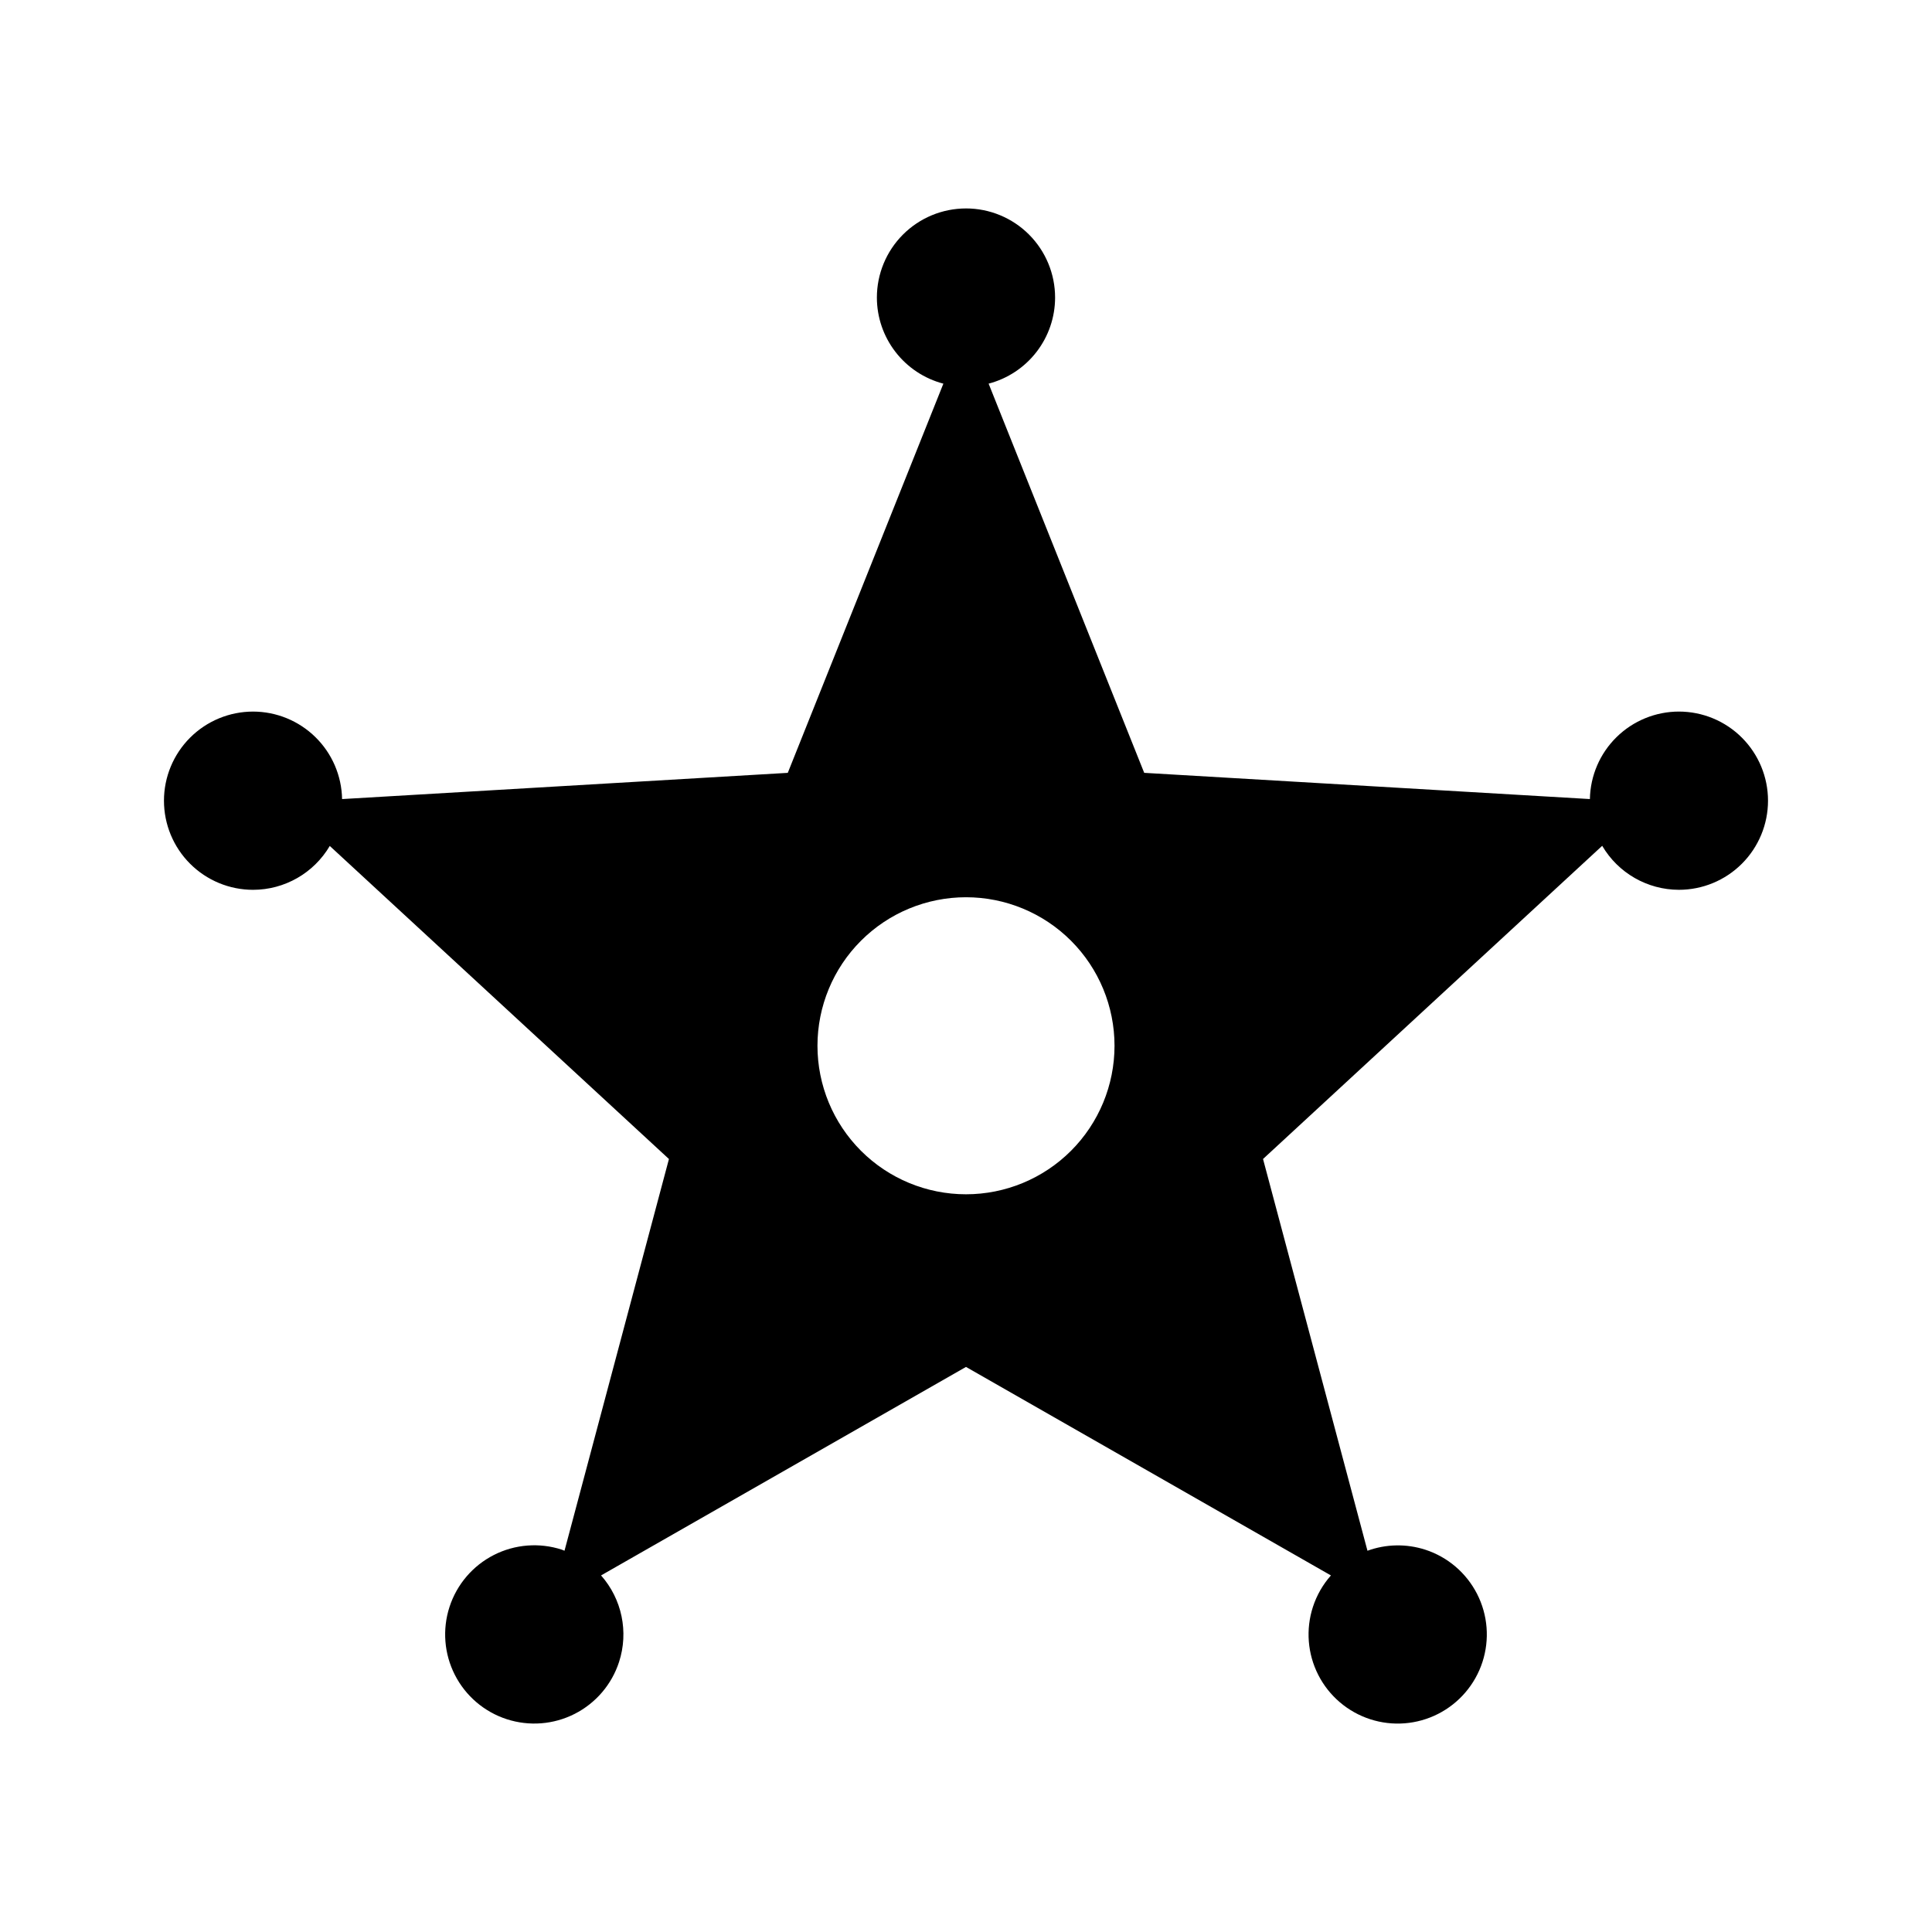 <?xml version="1.0" encoding="UTF-8"?>
<!-- Uploaded to: ICON Repo, www.iconrepo.com, Generator: ICON Repo Mixer Tools -->
<svg fill="#000000" width="800px" height="800px" version="1.1" viewBox="144 144 512 512" xmlns="http://www.w3.org/2000/svg">
 <path d="m400 199.24c-6.266 0-12.273 2.488-16.699 6.918-4.43 4.43-6.918 10.434-6.918 16.699 0.004 5.215 1.738 10.281 4.926 14.406 3.188 4.129 7.648 7.086 12.695 8.41l-41.234 103.14-118.11 6.949h-0.004c-0.113-6.184-2.648-12.078-7.059-16.41-4.41-4.336-10.344-6.769-16.527-6.777-6.266 0-12.27 2.488-16.699 6.918-4.43 4.43-6.918 10.438-6.918 16.699s2.488 12.27 6.918 16.699c4.43 4.43 10.434 6.918 16.699 6.918 8.355-0.008 16.082-4.43 20.324-11.625l89.883 82.965-27.676 103.81c-0.234-0.098-0.469-0.195-0.707-0.285-5.957-1.938-12.441-1.43-18.023 1.414-5.582 2.844-9.805 7.789-11.742 13.746s-1.43 12.441 1.414 18.023 7.789 9.809 13.746 11.742c5.957 1.938 12.441 1.43 18.023-1.414s9.809-7.785 11.742-13.746c2.586-7.949 0.773-16.676-4.766-22.938l96.711-55.254 96.711 55.258h-0.004c-2.141 2.426-3.766 5.262-4.766 8.336-1.938 5.957-1.43 12.441 1.414 18.023s7.789 9.805 13.746 11.742c5.957 1.938 12.441 1.43 18.023-1.414s9.805-7.789 11.742-13.746c1.938-5.957 1.43-12.441-1.414-18.023s-7.789-9.809-13.746-11.742c-4.992-1.609-10.383-1.512-15.312 0.281l-27.676-103.82 89.883-82.996v0.004c4.234 7.211 11.965 11.641 20.324 11.656 6.266 0 12.273-2.488 16.699-6.918 4.43-4.43 6.918-10.438 6.918-16.699s-2.488-12.27-6.918-16.699c-4.426-4.43-10.434-6.918-16.699-6.918-6.184 0.008-12.117 2.441-16.527 6.777-4.41 4.332-6.945 10.227-7.059 16.41l-118.11-6.949-41.234-103.14c5.043-1.324 9.508-4.281 12.695-8.41 3.188-4.125 4.918-9.191 4.922-14.406 0-6.266-2.488-12.27-6.914-16.699-4.43-4.43-10.438-6.918-16.699-6.918zm0 182.54c10.438 0 20.449 4.144 27.832 11.527 7.379 7.379 11.527 17.391 11.527 27.832 0 10.438-4.148 20.449-11.527 27.832-7.383 7.379-17.395 11.527-27.832 11.527-10.441 0-20.453-4.148-27.832-11.527-7.383-7.383-11.531-17.395-11.531-27.832 0-10.441 4.148-20.453 11.531-27.832 7.379-7.383 17.391-11.527 27.832-11.527z" fill-rule="evenodd"/>
</svg>